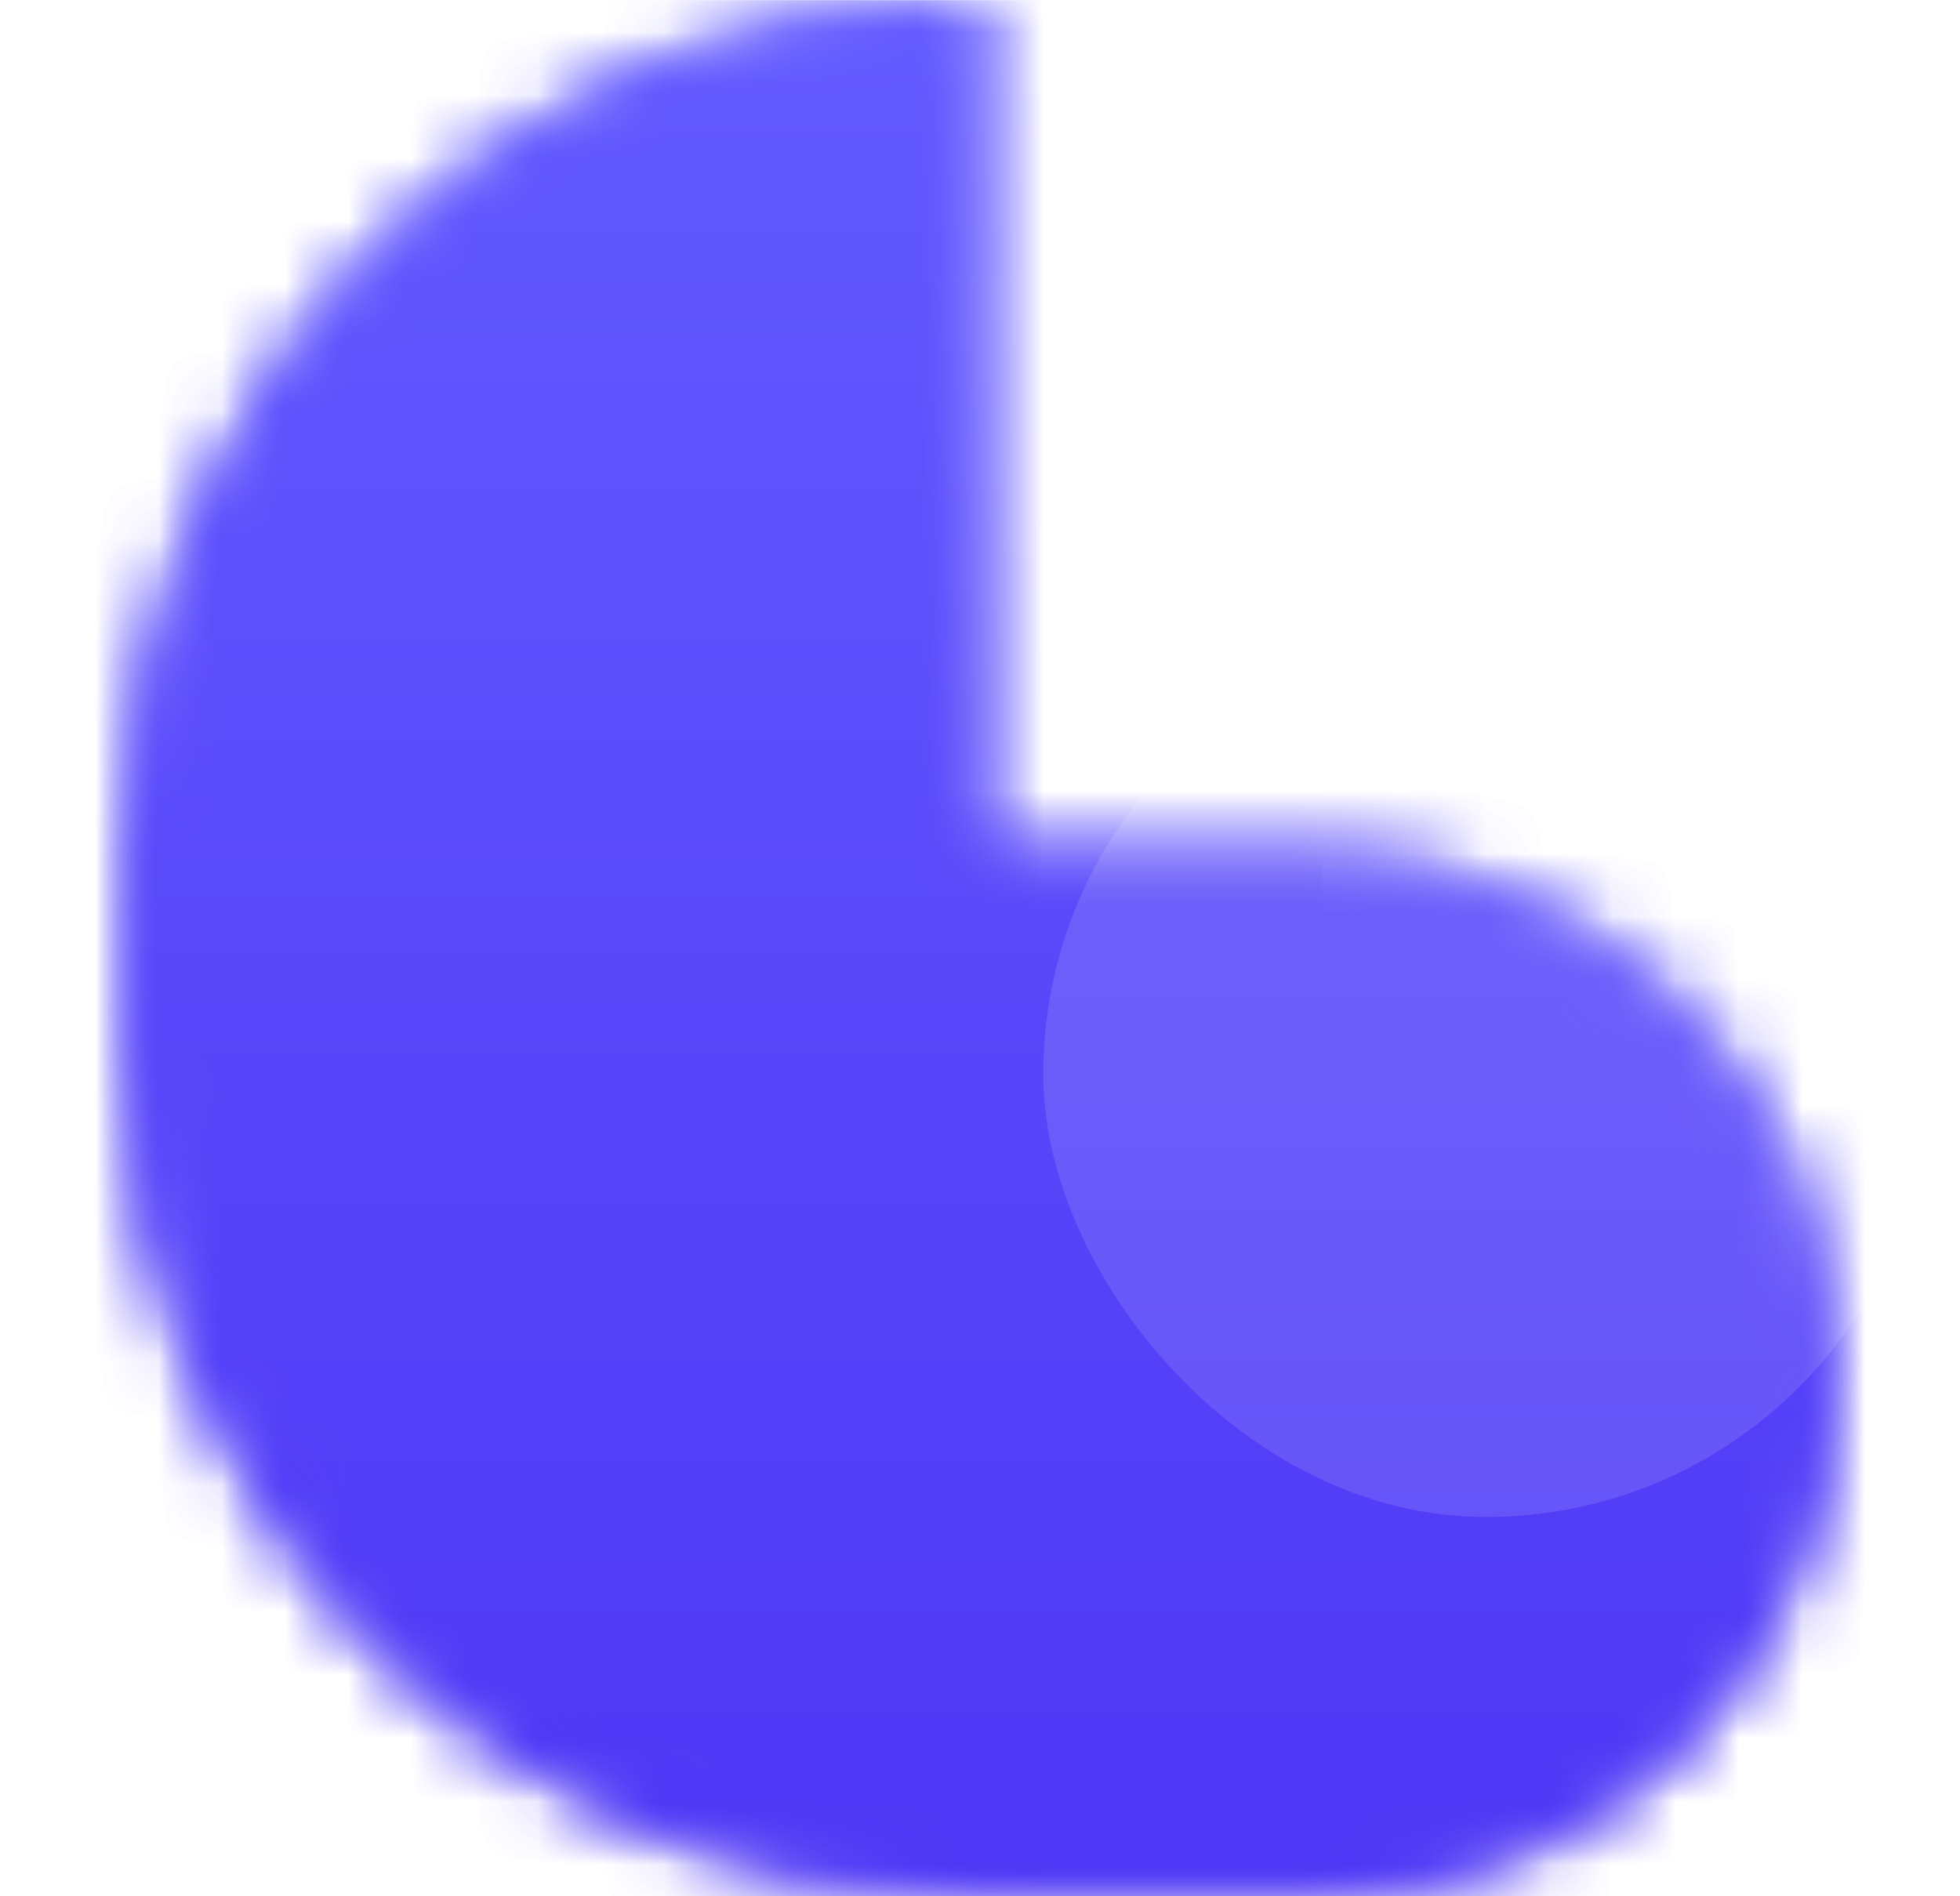<svg width="31" height="30" viewBox="0 0 31 30" fill="none" xmlns="http://www.w3.org/2000/svg">
<g clip-path="url(#clip0_728_3088)">
<mask id="mask0_728_3088" style="mask-type:luminance" maskUnits="userSpaceOnUse" x="0" y="0" width="31" height="31">
<path d="M0.504 0.004H30.504V30.004H0.504V0.004Z" fill="white"/>
</mask>
<g mask="url(#mask0_728_3088)">
<mask id="mask1_728_3088" style="mask-type:alpha" maskUnits="userSpaceOnUse" x="2" y="0" width="28" height="30">
<path d="M2.004 13.5C2.004 6.044 8.048 0 15.504 0V13.5H20.754C25.31 13.5 29.004 17.194 29.004 21.75C29.004 26.306 25.31 30 20.754 30H15.504C8.048 30 2.004 23.956 2.004 16.5V13.5Z" fill="white"/>
</mask>
<g mask="url(#mask1_728_3088)">
<path d="M30.5 0H0.5V30H30.5V0Z" fill="white"/>
<path d="M30.5 0H0.5V30H30.5V0Z" fill="url(#paint0_linear_728_3088)"/>
<g filter="url(#filter0_f_728_3088)">
<path d="M29.92 13.648H12.82V28.948H29.92V13.648Z" fill="url(#paint1_linear_728_3088)"/>
<path d="M15.512 13.805H2.762V31.805H15.512V13.805Z" fill="url(#paint2_linear_728_3088)"/>
<path d="M20.916 4.352H11.766V21.302H20.916V4.352Z" fill="url(#paint3_linear_728_3088)"/>
</g>
</g>
</g>
<mask id="mask2_728_3088" style="mask-type:alpha" maskUnits="userSpaceOnUse" x="2" y="0" width="28" height="31">
<path d="M2.004 13.504C2.004 6.048 8.048 0.004 15.504 0.004V13.504H20.754C25.31 13.504 29.004 17.198 29.004 21.754C29.004 26.31 25.31 30.004 20.754 30.004H15.504C8.048 30.004 2.004 23.96 2.004 16.504V13.504Z" fill="white"/>
</mask>
<g mask="url(#mask2_728_3088)">
<g style="mix-blend-mode:overlay">
<path d="M30.5 0.004H0.5V30.004H30.5V0.004Z" fill="url(#paint4_linear_728_3088)"/>
</g>
</g>
<g filter="url(#filter1_b_728_3088)">
<rect x="16.5" y="10" width="14" height="14" rx="7" fill="white" fill-opacity="0.12"/>
</g>
</g>
<defs>
<filter id="filter0_f_728_3088" x="-5.488" y="-3.898" width="43.66" height="43.953" filterUnits="userSpaceOnUse" color-interpolation-filters="sRGB">
<feFlood flood-opacity="0" result="BackgroundImageFix"/>
<feBlend mode="normal" in="SourceGraphic" in2="BackgroundImageFix" result="shape"/>
<feGaussianBlur stdDeviation="4.125" result="effect1_foregroundBlur_728_3088"/>
</filter>
<filter id="filter1_b_728_3088" x="12.5" y="6" width="22" height="22" filterUnits="userSpaceOnUse" color-interpolation-filters="sRGB">
<feFlood flood-opacity="0" result="BackgroundImageFix"/>
<feGaussianBlur in="BackgroundImageFix" stdDeviation="2"/>
<feComposite in2="SourceAlpha" operator="in" result="effect1_backgroundBlur_728_3088"/>
<feBlend mode="normal" in="SourceGraphic" in2="effect1_backgroundBlur_728_3088" result="shape"/>
</filter>
<linearGradient id="paint0_linear_728_3088" x1="15.5" y1="0" x2="15.5" y2="30" gradientUnits="userSpaceOnUse">
<stop stop-color="#635BFF"/>
<stop offset="1" stop-color="#4E36F5"/>
</linearGradient>
<linearGradient id="paint1_linear_728_3088" x1="21.37" y1="13.648" x2="21.37" y2="28.948" gradientUnits="userSpaceOnUse">
<stop stop-color="#635BFF"/>
<stop offset="1" stop-color="#4E36F5"/>
</linearGradient>
<linearGradient id="paint2_linear_728_3088" x1="9.137" y1="13.805" x2="9.137" y2="31.805" gradientUnits="userSpaceOnUse">
<stop stop-color="#635BFF"/>
<stop offset="1" stop-color="#4E36F5"/>
</linearGradient>
<linearGradient id="paint3_linear_728_3088" x1="16.341" y1="4.352" x2="16.341" y2="21.302" gradientUnits="userSpaceOnUse">
<stop stop-color="#635BFF"/>
<stop offset="1" stop-color="#4E36F5"/>
</linearGradient>
<linearGradient id="paint4_linear_728_3088" x1="15.5" y1="0.004" x2="15.5" y2="30.004" gradientUnits="userSpaceOnUse">
<stop stop-color="#635BFF"/>
<stop offset="1" stop-color="#4E36F5"/>
</linearGradient>
<clipPath id="clip0_728_3088">
<rect width="30" height="30" fill="white" transform="translate(0.5)"/>
</clipPath>
</defs>
</svg>
